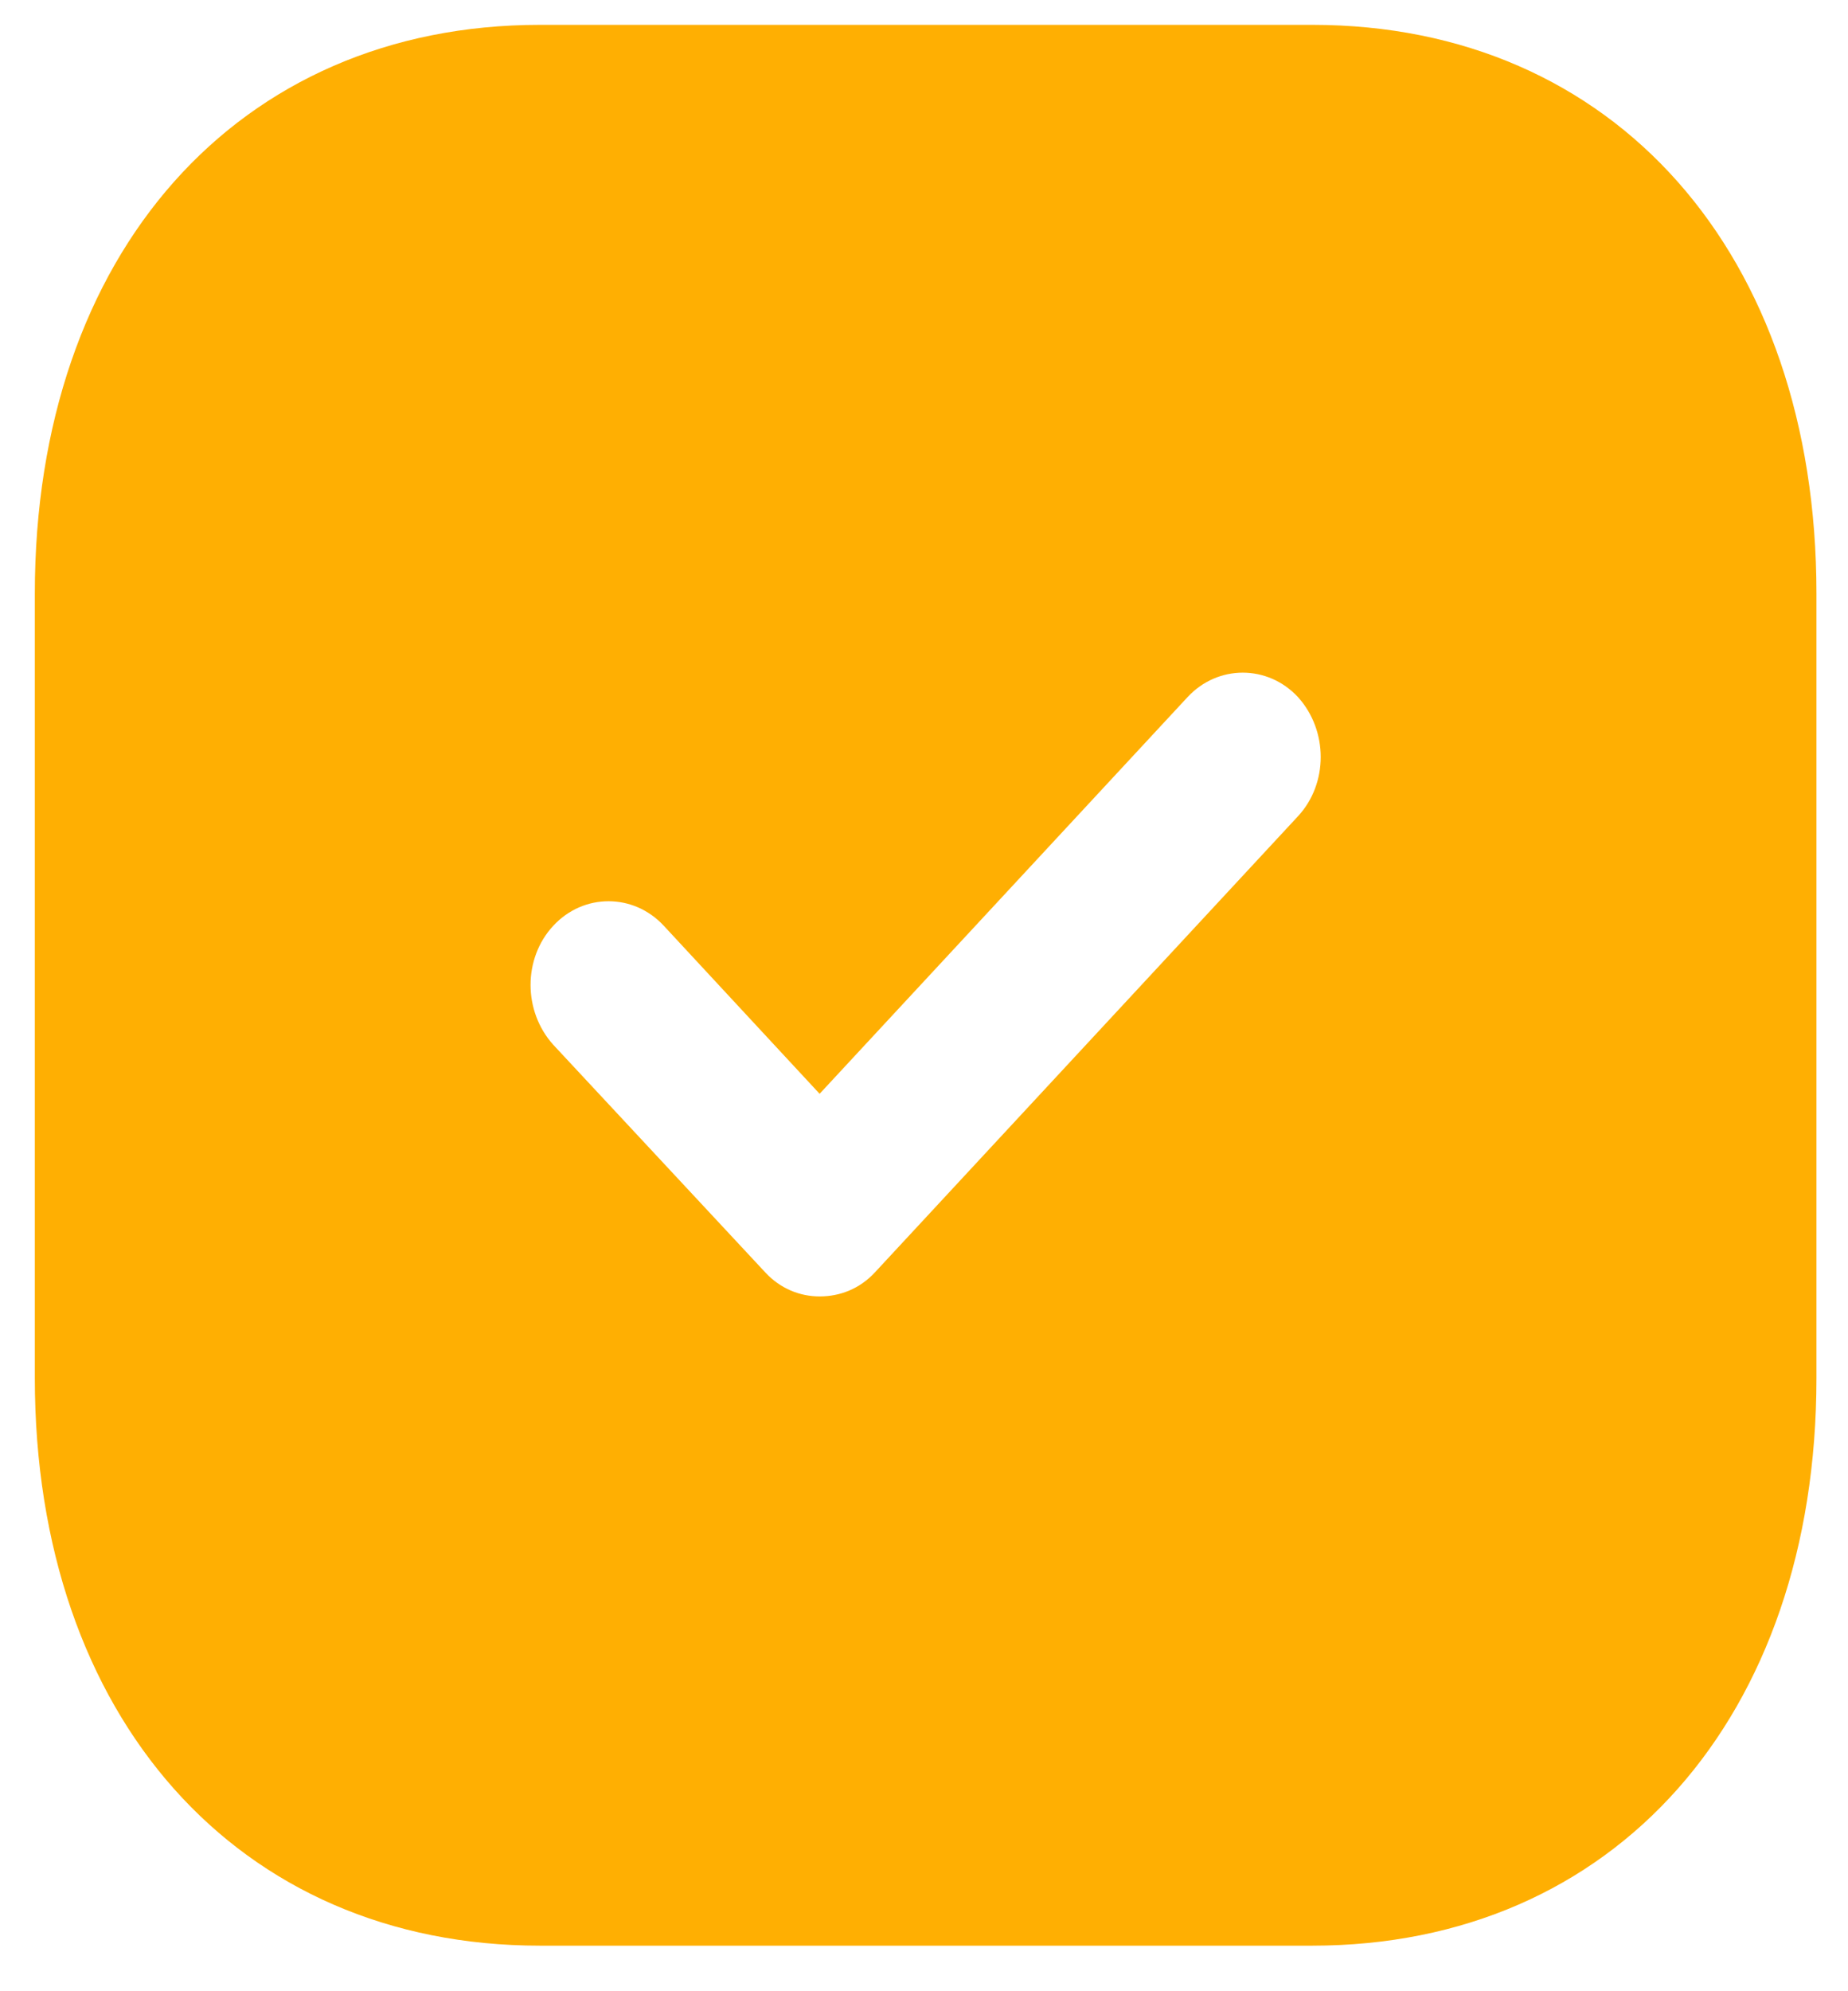 
<svg width="39" height="42" viewBox="0 0 39 42" fill="none" xmlns="http://www.w3.org/2000/svg">
<path d="M27.694 0.524C34.066 0.524 38.334 5.345 38.334 12.517V29.069C38.334 36.218 34.066 41.039 27.694 41.039H11.395C5.022 41.039 0.735 36.218 0.735 29.069V12.517C0.735 5.345 5.022 0.524 11.395 0.524H27.694ZM27.393 14.704C26.753 14.016 25.701 14.016 25.062 14.704L17.297 23.071L14.008 19.526C13.368 18.837 12.316 18.837 11.677 19.526C11.037 20.214 11.037 21.329 11.677 22.038L16.151 26.839C16.47 27.183 16.884 27.345 17.297 27.345C17.73 27.345 18.143 27.183 18.463 26.839L27.393 17.216C28.032 16.527 28.032 15.413 27.393 14.704Z" fill="#FFAF02"/>
</svg>
